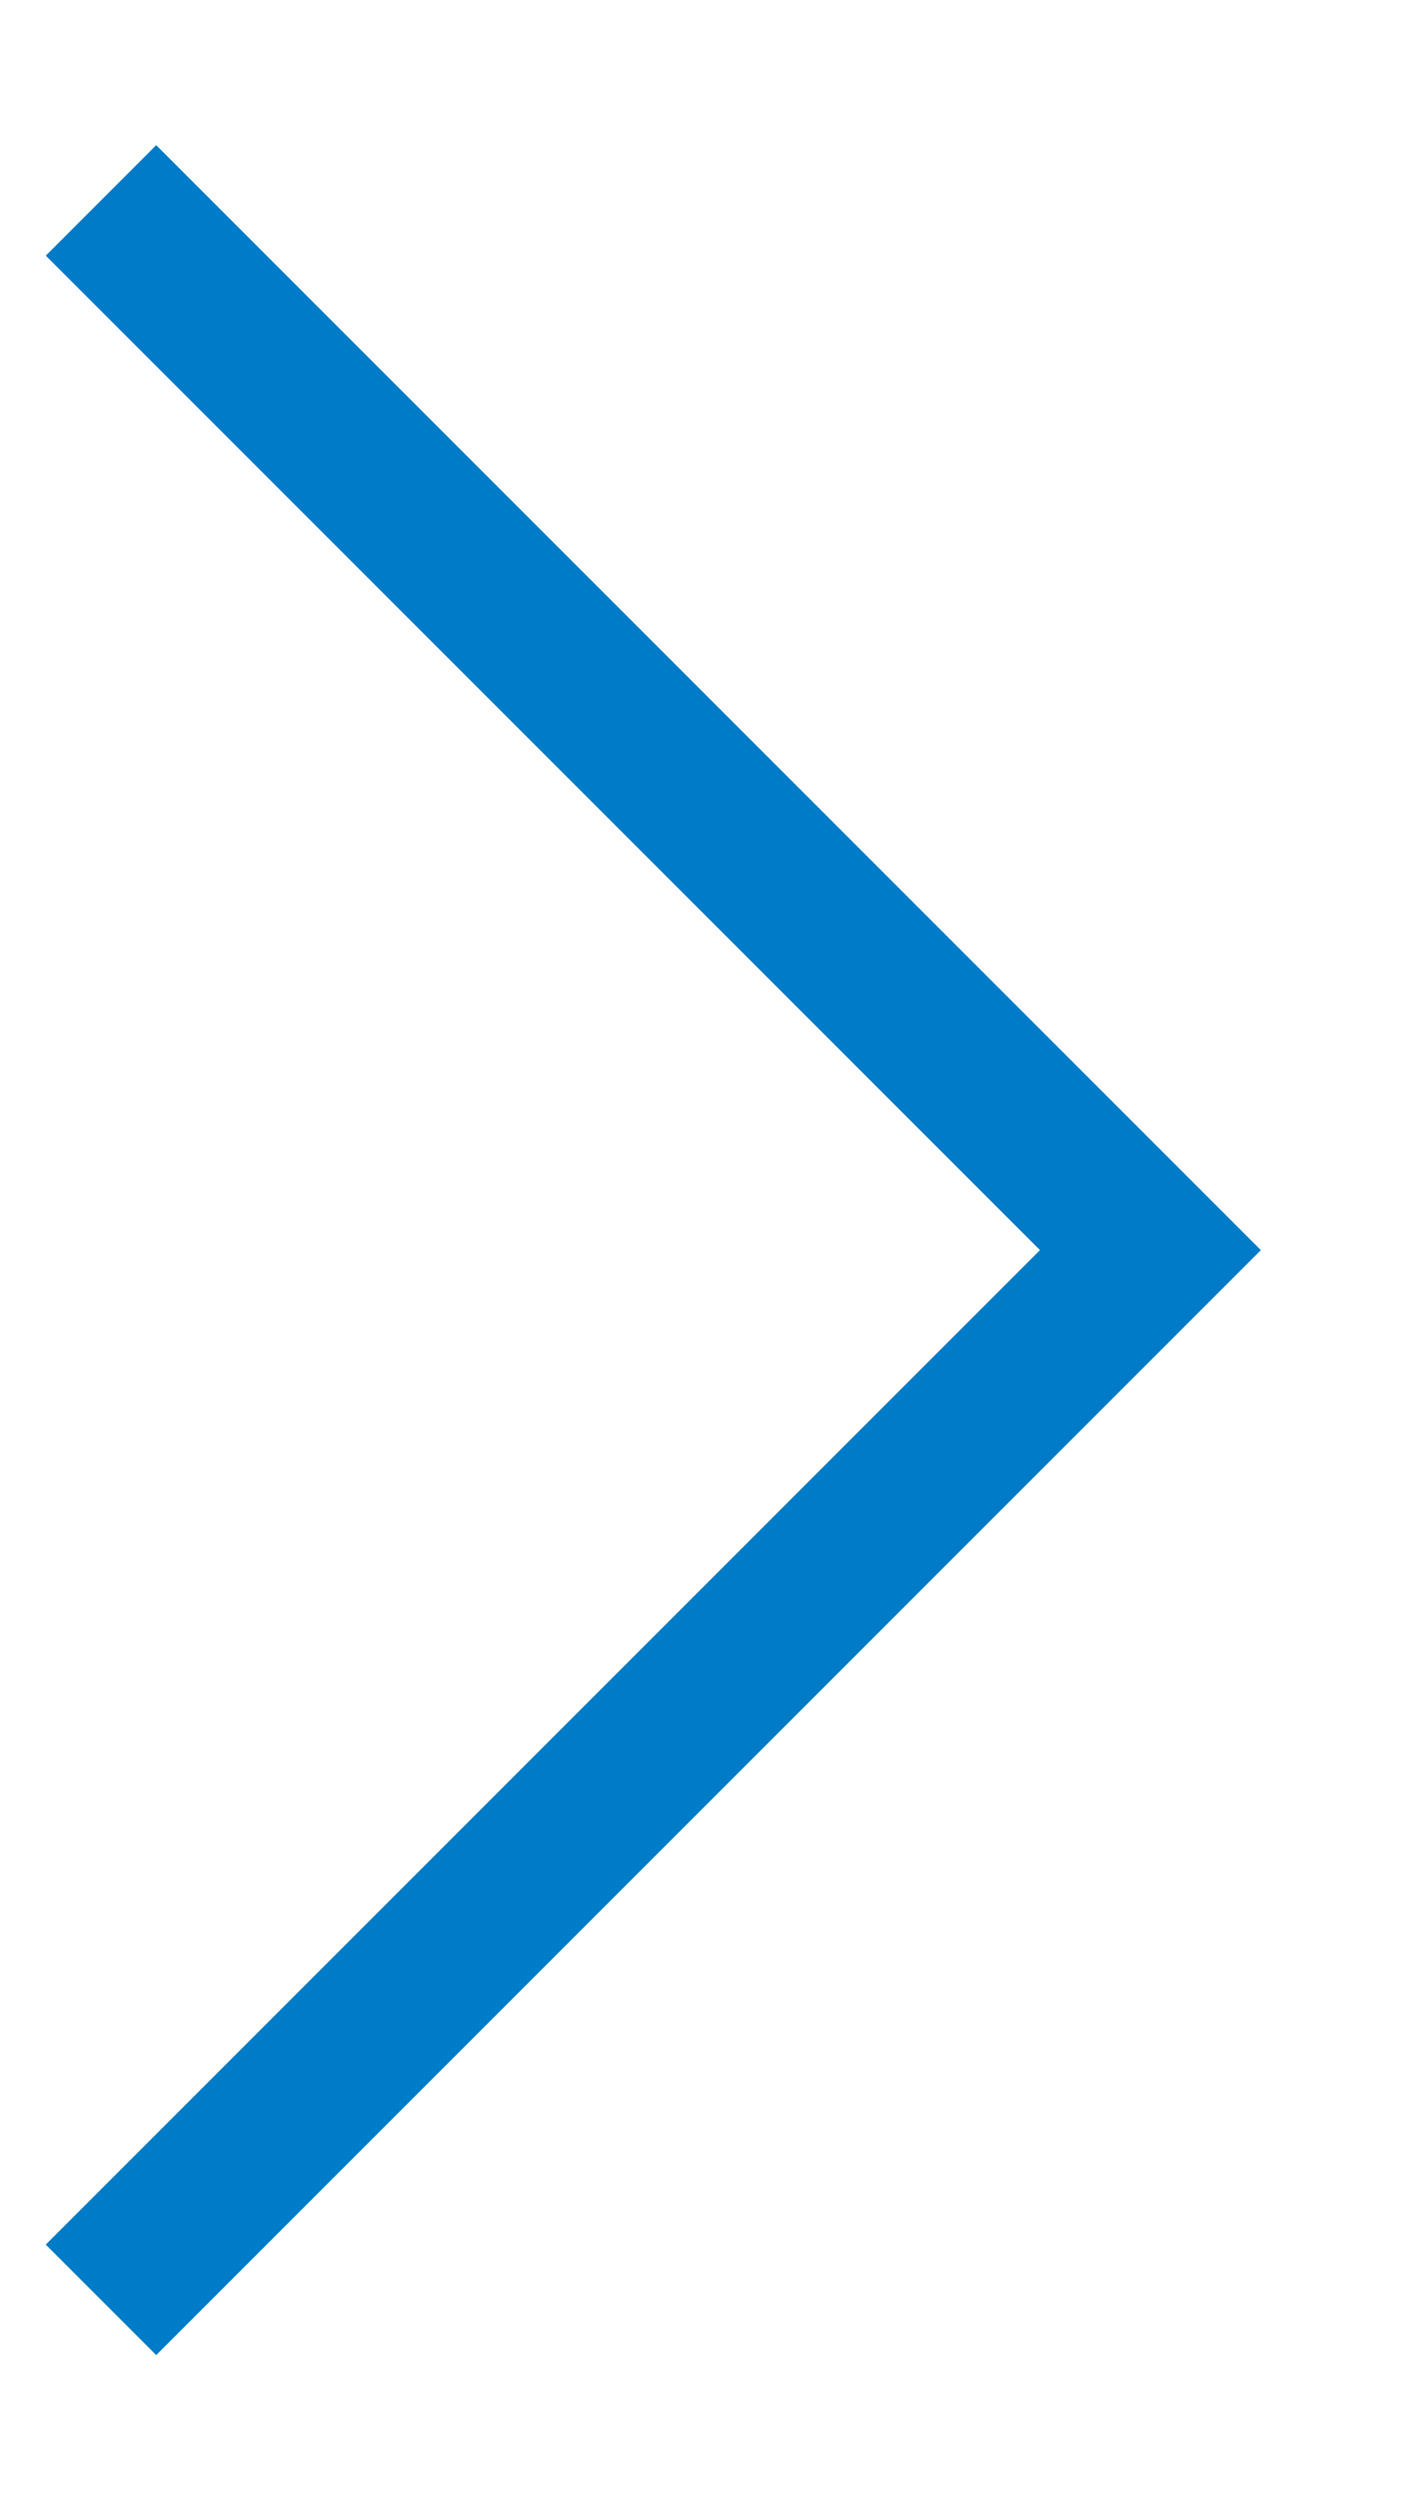 <svg width="9" height="16" viewBox="0 0 9 16" fill="none" xmlns="http://www.w3.org/2000/svg">
<path fill-rule="evenodd" clip-rule="evenodd" d="M7.364 7.293L1 0.929L0.293 1.636L6.657 8L0.293 14.364L1 15.071L7.364 8.707L8.071 8L7.364 7.293Z" fill="#007bc7"/>
</svg>
